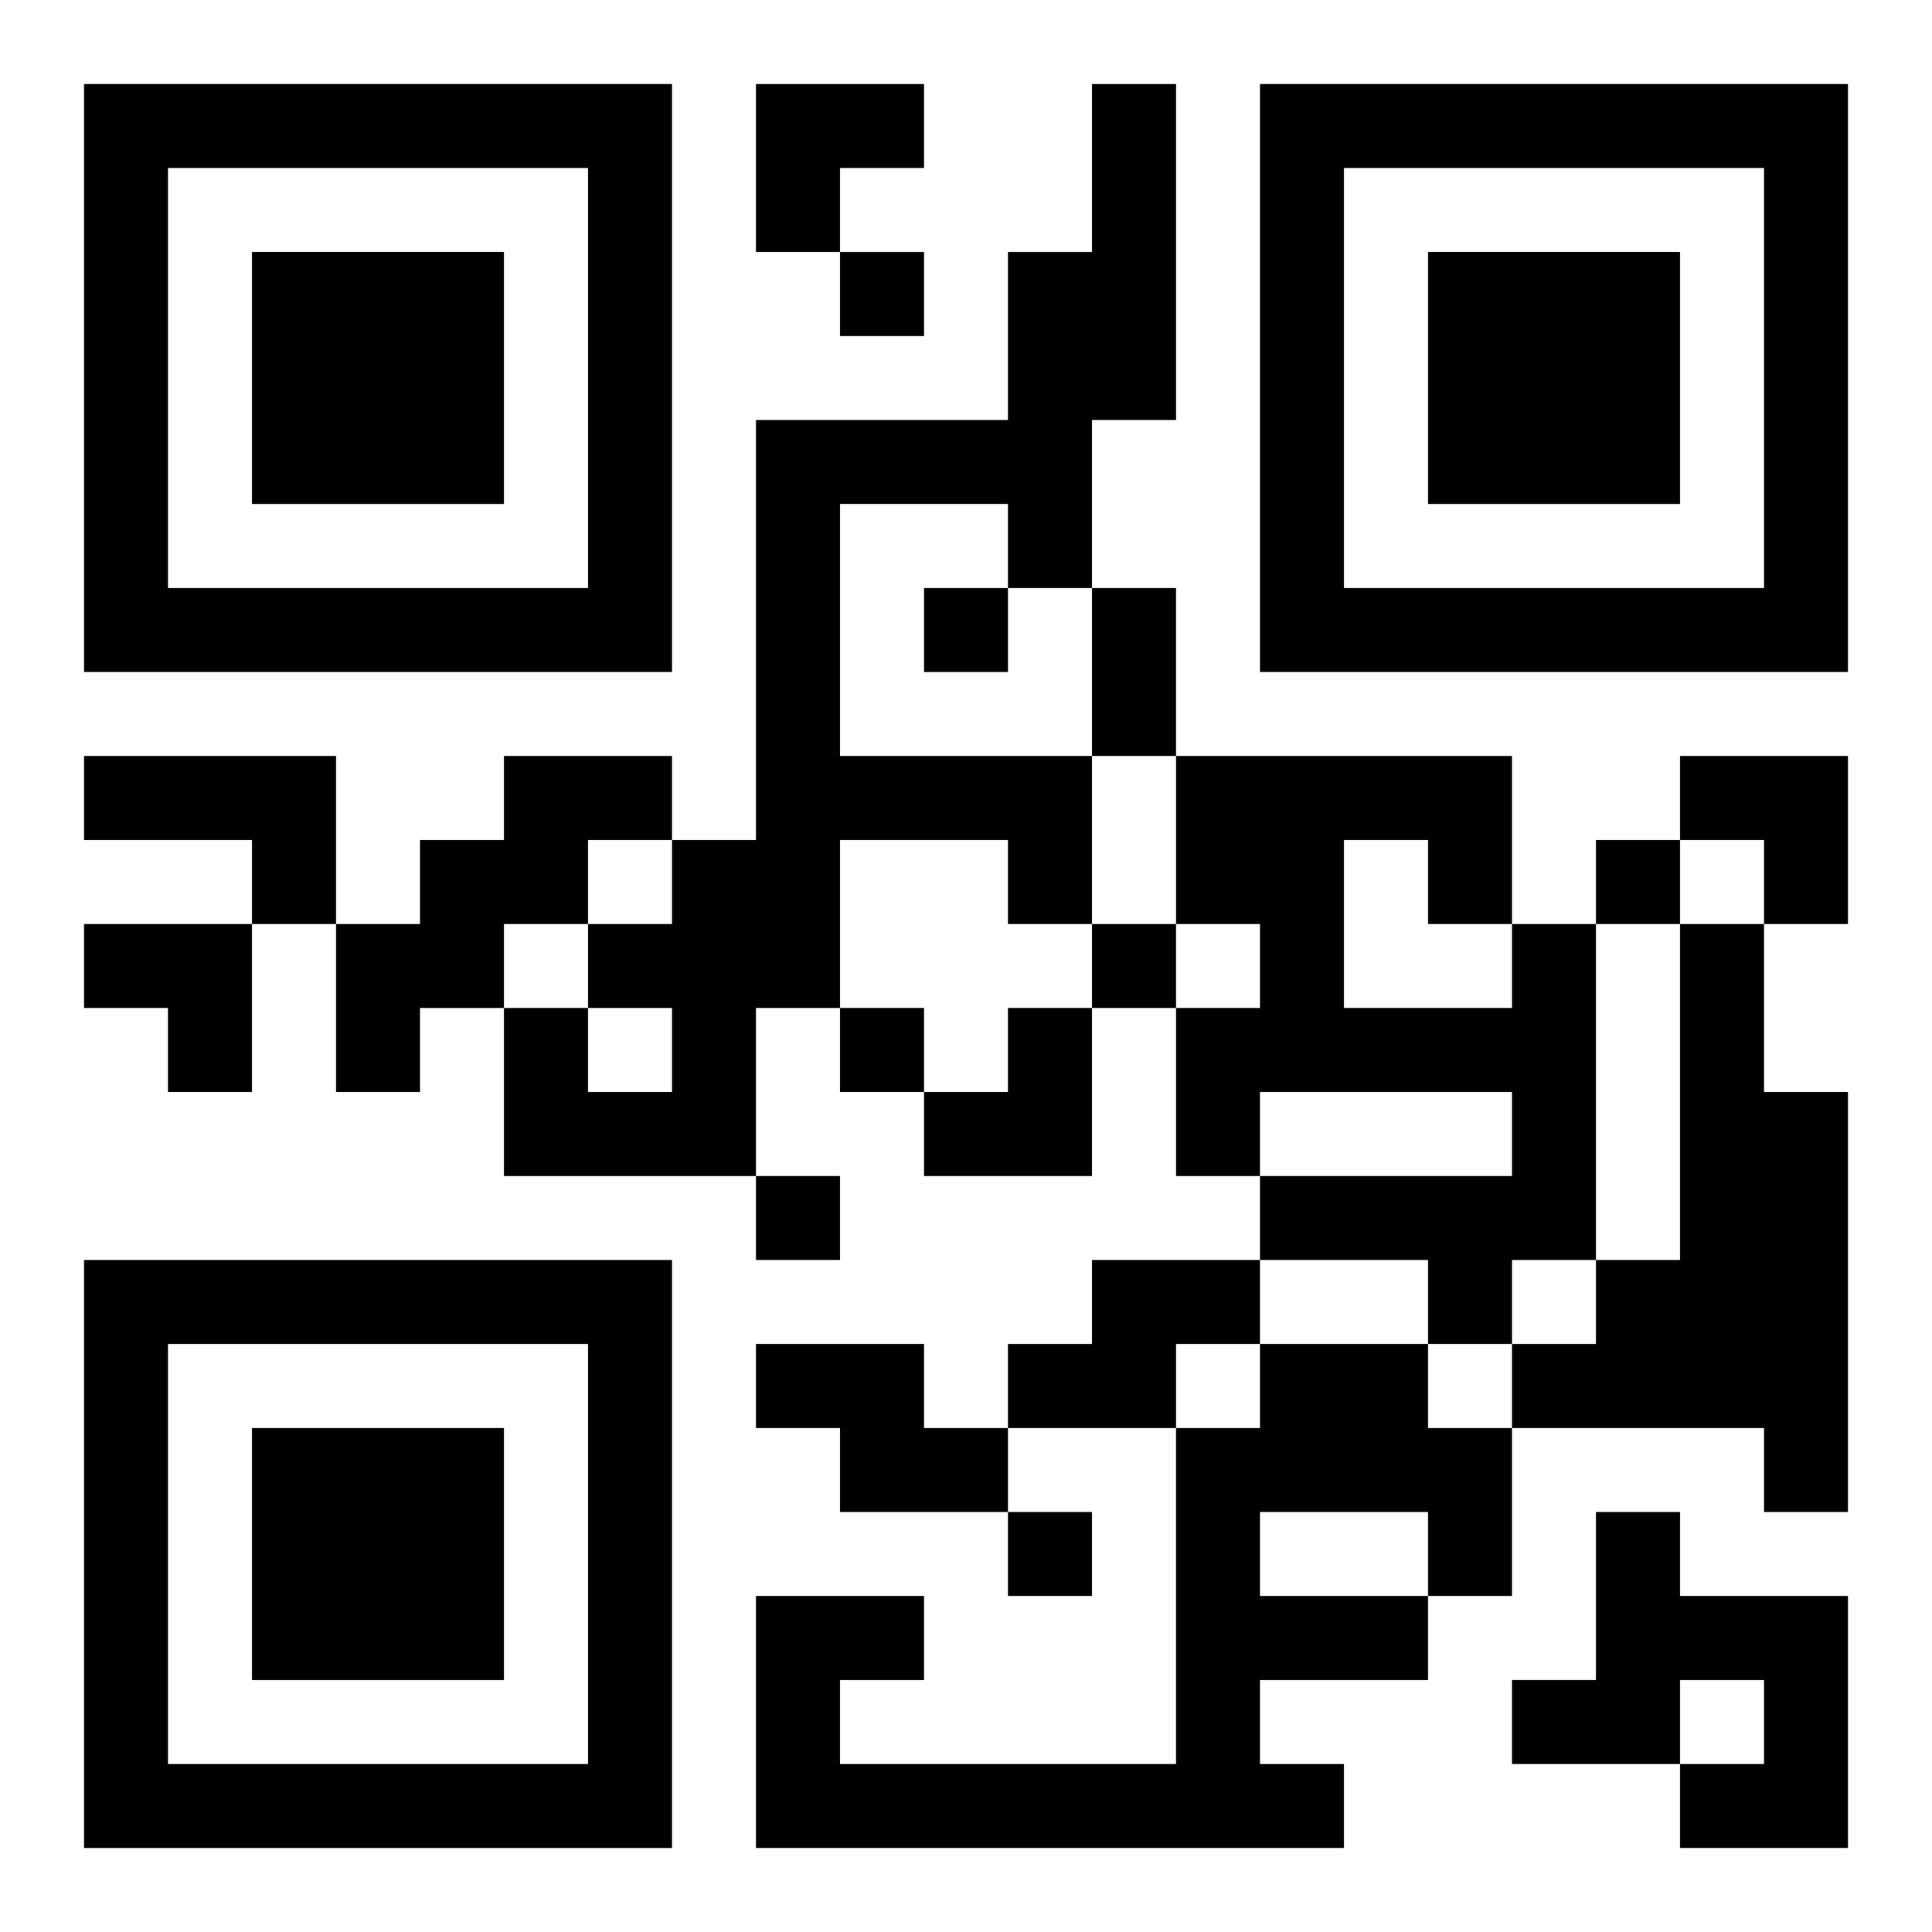 <?xml version="1.0" encoding="UTF-8"?>
<svg width="250" height="250" baseProfile="full" version="1.1" viewBox="-1 -1 23 23" xmlns="http://www.w3.org/2000/svg" xmlns:xlink="http://www.w3.org/1999/xlink"><symbol id="a"><path d="m0 7v7h7v-7h-7zm1 1h5v5h-5v-5zm1 1v3h3v-3h-3z"/></symbol><use y="-7" xlink:href="#a"/><use y="7" xlink:href="#a"/><use x="14" y="-7" xlink:href="#a"/><path d="m12 0h1v4h-1v2h-1v-1h-2v3h3v2h-1v-1h-2v2h-1v2h-3v-2h1v1h1v-1h-1v-1h1v-1h1v-5h3v-2h1v-2m-12 8h3v2h-1v-1h-2v-1m5 0h2v1h-1v1h-1v1h-1v1h-1v-2h1v-1h1v-1m12 2h1v4h-1v1h-1v-1h-2v-1h3v-1h-3v1h-1v-2h1v-1h-1v-2h4v2m-2-1v2h2v-1h-1v-1h-1m4 1h1v2h1v5h-1v-1h-3v-1h1v-1h1v-4m-7 4h2v1h-1v1h-2v-1h1v-1m-4 1h2v1h1v1h-2v-1h-1v-1m6 0h2v1h1v2h-1v1h-2v1h1v1h-7v-3h2v1h-1v1h4v-4h1v-1m0 2v1h2v-1h-2m4 0h1v1h2v3h-2v-1h1v-1h-1v1h-2v-1h1v-2m-9-15v1h1v-1h-1m1 4v1h1v-1h-1m8 3v1h1v-1h-1m-6 1v1h1v-1h-1m-3 1v1h1v-1h-1m-1 2v1h1v-1h-1m3 4v1h1v-1h-1m1-11h1v2h-1v-2m-4-6h2v1h-1v1h-1zm11 8h2v2h-1v-1h-1zm-19 2h2v2h-1v-1h-1zm10 1m1 0h1v2h-2v-1h1z"/></svg>
